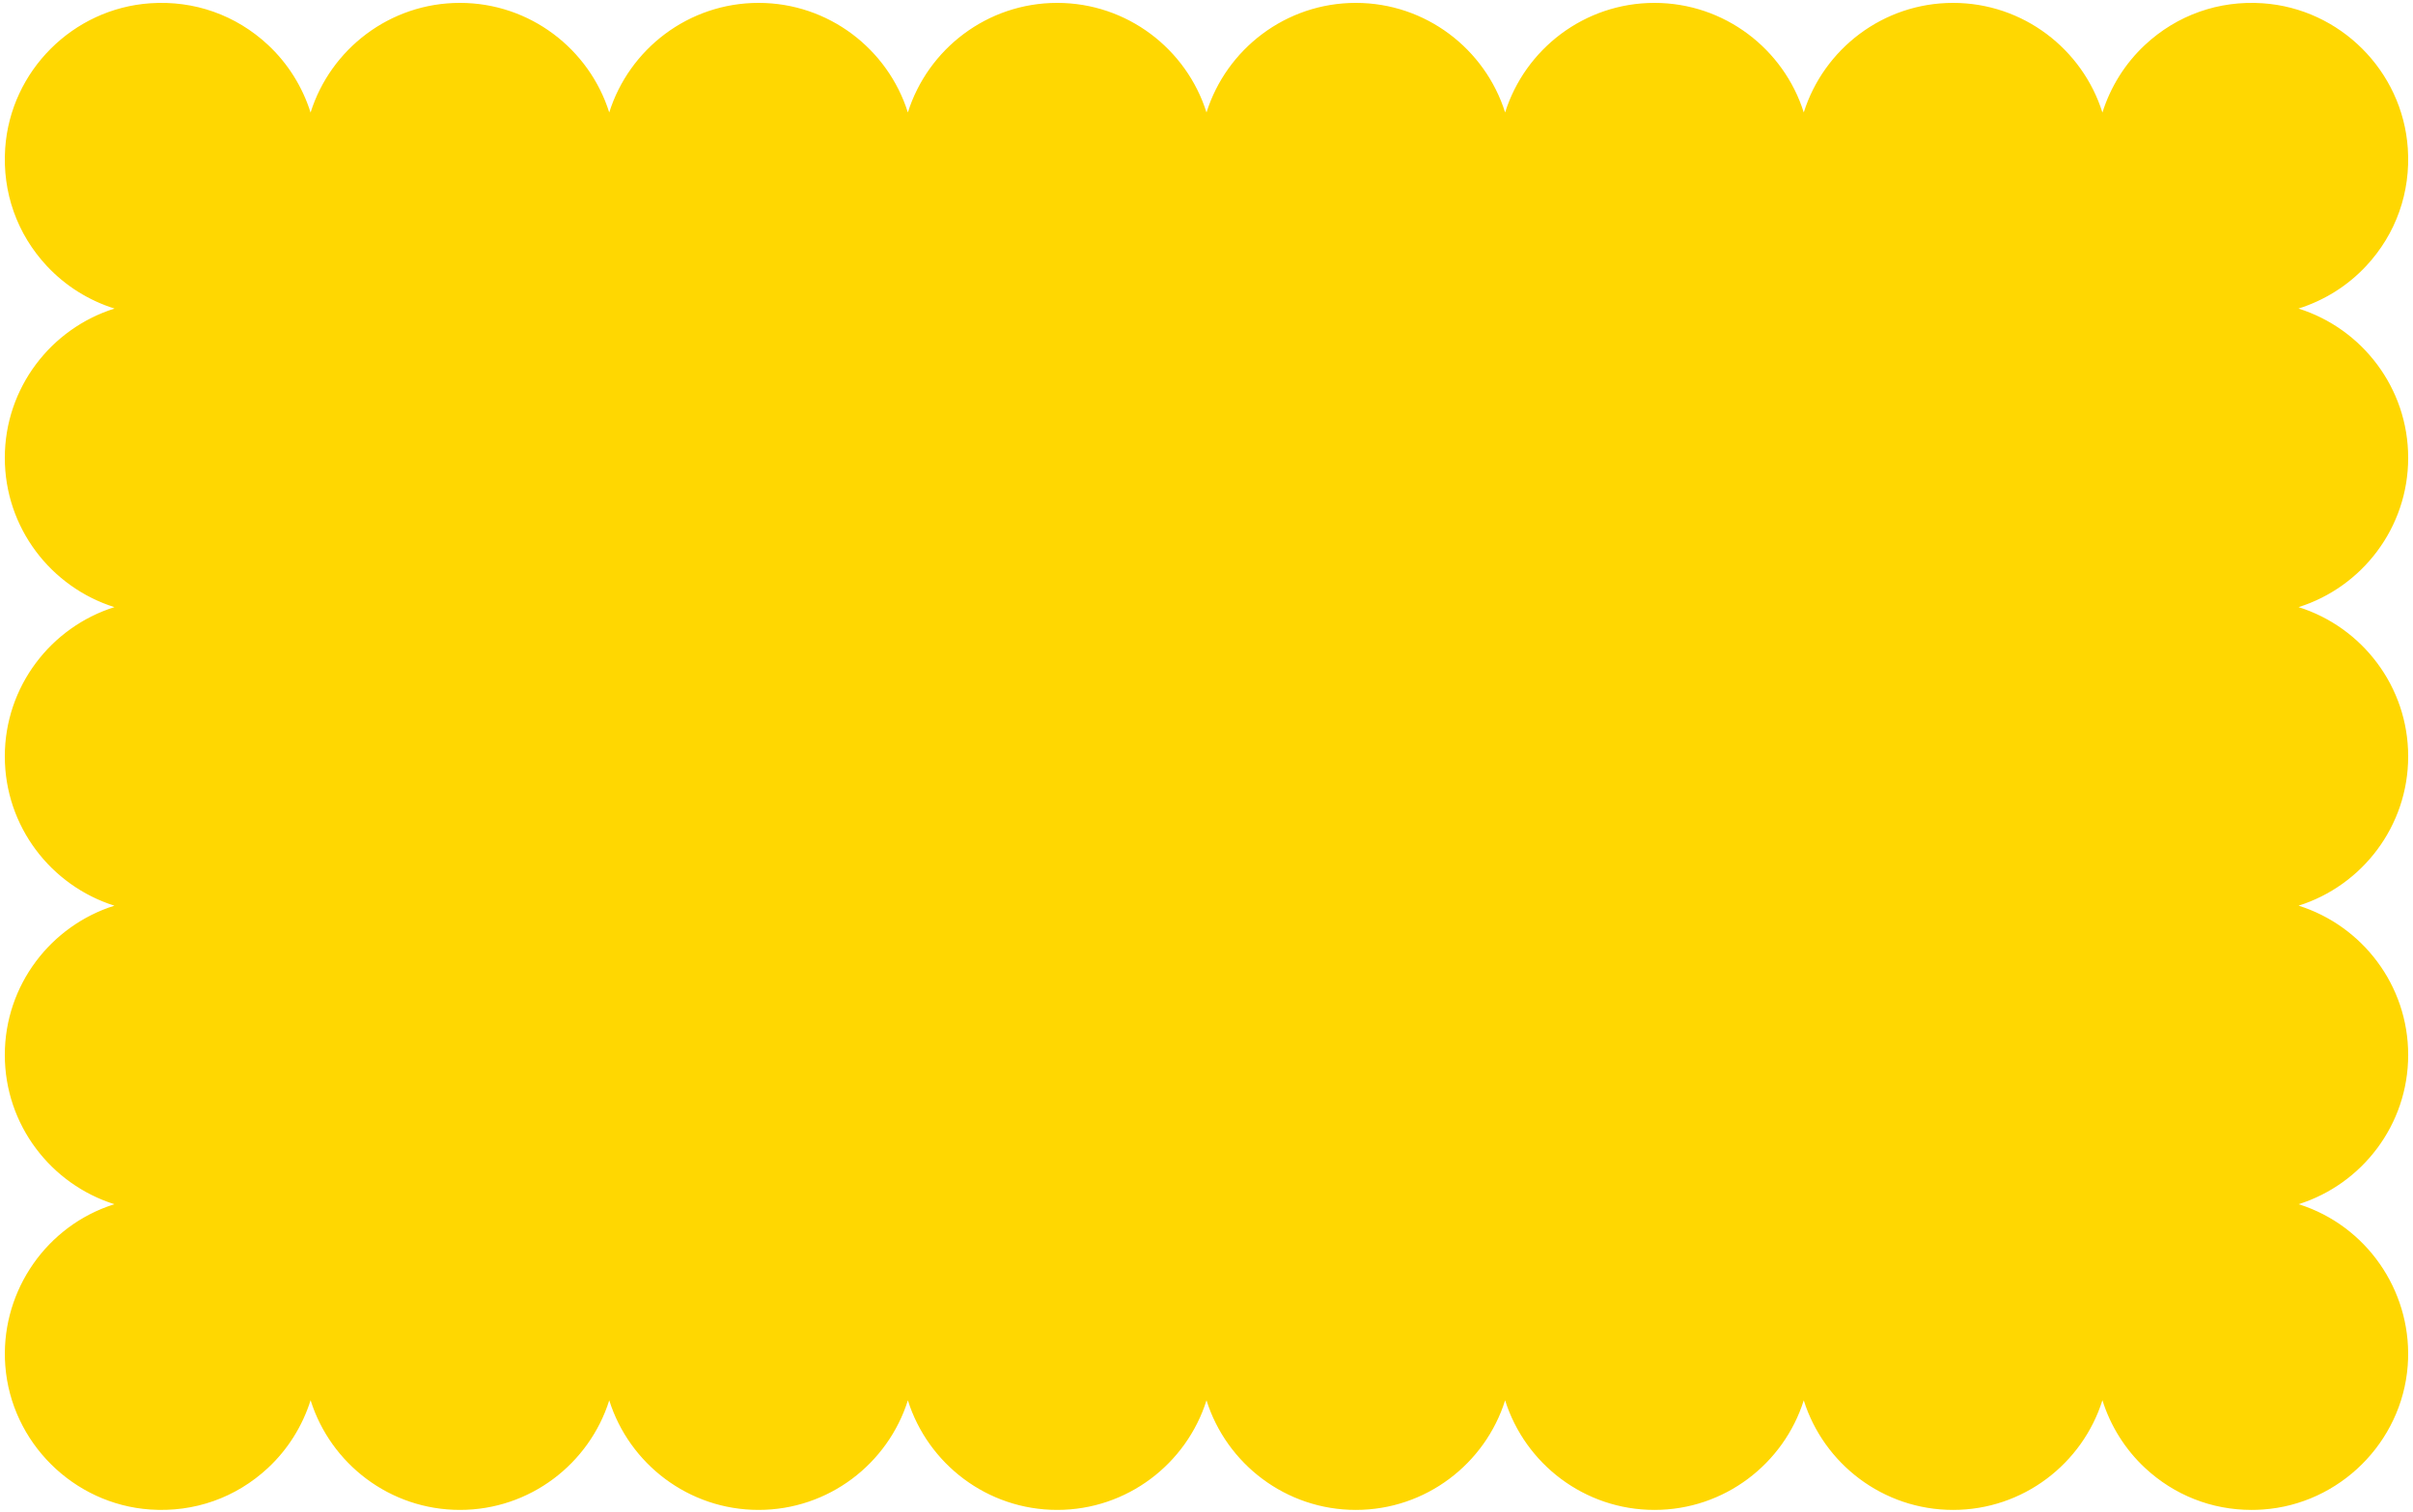 <?xml version="1.0" encoding="UTF-8" standalone="no"?><svg xmlns="http://www.w3.org/2000/svg" xmlns:xlink="http://www.w3.org/1999/xlink" fill="#000000" height="314.7" preserveAspectRatio="xMidYMid meet" version="1" viewBox="-1.0 -0.6 502.0 314.7" width="502" zoomAndPan="magnify"><g><g id="change1_1"><path d="M467.444,125.747c17.156,0,31.063,13.908,31.063,31.063 s-13.908,31.063-31.063,31.063c17.156,0,31.063,13.908,31.063,31.063 s-13.908,31.064-31.063,31.064c3.753,0,7.35,0.666,10.681,1.885 c12.614,4.618,21.397,17.182,20.289,31.631 c-1.167,15.212-13.526,27.474-28.745,28.534 c-18.162,1.264-33.288-13.094-33.288-30.986c0,17.156-13.908,31.063-31.063,31.063 s-31.063-13.908-31.063-31.063c0,17.156-13.908,31.063-31.063,31.063 s-31.063-13.908-31.063-31.063c0,17.156-13.908,31.063-31.063,31.063 c-17.156,0-31.063-13.908-31.063-31.063c0,17.156-13.908,31.063-31.064,31.063 s-31.063-13.908-31.063-31.063c0,17.156-13.908,31.063-31.063,31.063 s-31.063-13.908-31.063-31.063c0,17.156-13.908,31.063-31.063,31.063 S63.619,298.22,63.619,281.064c0,17.892-15.126,32.25-33.288,30.986 c-15.219-1.06-27.578-13.322-28.745-28.534 c-1.108-14.449,7.675-27.012,20.289-31.631c3.33-1.219,6.928-1.885,10.681-1.885 h0l0,0h-0c-17.156,0-31.063-13.908-31.063-31.064s13.908-31.063,31.063-31.063 h0l0,0h-0c-17.156,0-31.063-13.908-31.063-31.063s13.908-31.063,31.063-31.063 h0l0,0h-0c-17.156,0-31.063-13.908-31.063-31.063s13.908-31.063,31.063-31.063 h0l0,0h-0c-17.885,0-32.24-15.115-30.987-33.267 C2.625,15.035,15.035,2.625,30.353,1.569C48.505,0.317,63.619,14.671,63.619,32.556 l0,0C63.619,15.4,77.527,1.493,94.683,1.493s31.063,13.907,31.063,31.063l0,0 c0-17.156,13.908-31.063,31.063-31.063s31.063,13.907,31.063,31.063l0,0 c0-17.156,13.908-31.063,31.063-31.063s31.064,13.907,31.064,31.063l0,0 c0-17.156,13.907-31.063,31.063-31.063c17.156,0,31.063,13.907,31.063,31.063l0,0 c0-17.156,13.908-31.063,31.063-31.063s31.063,13.907,31.063,31.063l0,0 c0-17.156,13.908-31.063,31.063-31.063s31.063,13.907,31.063,31.063l0,0 c0-17.884,15.114-32.239,33.267-30.987c15.318,1.056,27.728,13.466,28.784,28.784 c1.252,18.152-13.103,33.267-30.987,33.267c17.156,0,31.063,13.908,31.063,31.063 S484.6,125.747,467.444,125.747z" fill="#ffd701"/></g><g id="change2_1"><path d="M467.415,313.62c-8.277,0-16.075-3.059-22.172-8.745 c-4.148-3.869-7.181-8.749-8.856-14.081 c-4.147,13.213-16.507,22.825-31.07,22.825c-14.555,0-26.91-9.602-31.063-22.804 c-4.153,13.202-16.508,22.804-31.064,22.804c-14.555,0-26.91-9.602-31.063-22.804 c-4.153,13.202-16.508,22.804-31.063,22.804S254.153,304.016,250,290.814 c-4.153,13.202-16.508,22.804-31.063,22.804c-14.555,0-26.91-9.602-31.063-22.804 c-4.153,13.202-16.508,22.804-31.063,22.804c-14.555,0-26.91-9.602-31.063-22.804 c-4.153,13.202-16.508,22.804-31.063,22.804c-14.563,0-26.923-9.612-31.07-22.825 c-1.675,5.332-4.708,10.211-8.856,14.081c-6.672,6.223-15.383,9.298-24.528,8.663 c-15.954-1.111-28.906-13.968-30.129-29.907 c-1.114-14.524,7.63-28.153,21.263-33.145c0.475-0.174,0.953-0.336,1.435-0.488 C9.6,245.842,0.001,233.489,0.001,218.937c0-14.555,9.602-26.91,22.804-31.063 C9.604,183.72,0.001,171.365,0.001,156.81c0-14.555,9.602-26.91,22.804-31.063 C9.604,121.593,0.001,109.238,0.001,94.683c0-14.563,9.612-26.923,22.825-31.07 c-5.328-1.674-10.205-4.704-14.073-8.849c-6.223-6.667-9.303-15.373-8.672-24.515 c1.11-16.089,14.08-29.059,30.17-30.168c9.135-0.633,17.847,2.449,24.513,8.672 c4.144,3.868,7.175,8.745,8.849,14.074C67.76,9.614,80.12,0.002,94.683,0.002 c14.555,0,26.91,9.603,31.063,22.805C129.899,9.605,142.255,0.002,156.81,0.002 c14.555,0,26.91,9.603,31.063,22.804C192.026,9.604,204.381,0.002,218.937,0.002 c14.555,0,26.91,9.602,31.063,22.804C254.153,9.604,266.508,0.002,281.063,0.002 s26.91,9.602,31.063,22.804C316.28,9.604,328.635,0.002,343.19,0.002 c14.555,0,26.91,9.602,31.064,22.804C378.407,9.604,390.762,0.002,405.317,0.002 c14.563,0,26.923,9.612,31.07,22.824c1.674-5.328,4.704-10.204,8.848-14.072 c6.667-6.223,15.377-9.304,24.514-8.673c16.089,1.11,29.059,14.079,30.169,30.169 c0.63,9.141-2.449,17.847-8.672,24.514c-3.868,4.145-8.745,7.175-14.073,8.849 c13.213,4.146,22.825,16.507,22.825,31.07c0,14.555-9.603,26.91-22.804,31.063 c13.202,4.153,22.804,16.508,22.804,31.063c0,14.555-9.603,26.91-22.804,31.063 c13.202,4.153,22.804,16.508,22.804,31.063c0,14.552-9.599,26.905-22.796,31.061 c0.481,0.151,0.96,0.314,1.435,0.488c13.633,4.992,22.377,18.621,21.263,33.145 c-1.223,15.939-14.175,28.796-30.129,29.907 C468.983,313.592,468.196,313.62,467.415,313.62z M436.381,279.573 c0.824,0,1.491,0.667,1.491,1.491c0,8.17,3.428,16.053,9.405,21.629 c6.06,5.653,13.976,8.446,22.288,7.869c14.489-1.009,26.252-12.685,27.362-27.16 c1.012-13.198-6.931-25.582-19.315-30.116c-3.251-1.191-6.672-1.794-10.168-1.794 c-0.824,0-1.491-0.667-1.491-1.491s0.667-1.491,1.491-1.491 c16.306,0,29.572-13.266,29.572-29.572s-13.266-29.572-29.572-29.572 c-0.824,0-1.491-0.667-1.491-1.491c0-0.824,0.667-1.491,1.491-1.491 c16.306,0,29.572-13.266,29.572-29.572s-13.266-29.572-29.572-29.572 c-0.824,0-1.491-0.667-1.491-1.491s0.667-1.491,1.491-1.491 c16.306,0,29.572-13.266,29.572-29.572s-13.266-29.572-29.572-29.572 c-0.824,0-1.491-0.667-1.491-1.491s0.667-1.491,1.491-1.491 c8.167,0,16.048-3.426,21.623-9.399c5.653-6.056,8.45-13.966,7.877-22.275 c-1.008-14.612-12.787-26.391-27.399-27.398 c-8.308-0.574-16.219,2.224-22.275,7.877c-5.972,5.575-9.398,13.456-9.398,21.622 c0,0.824-0.667,1.491-1.491,1.491s-1.491-0.667-1.491-1.491 c0-16.306-13.266-29.572-29.572-29.572c-16.306,0-29.572,13.266-29.572,29.572 c0,0.824-0.667,1.491-1.491,1.491c-0.824,0-1.491-0.667-1.491-1.491 c0-16.306-13.266-29.572-29.572-29.572c-16.306,0-29.572,13.266-29.572,29.572 c0,0.824-0.667,1.491-1.491,1.491s-1.491-0.667-1.491-1.491 c0-16.306-13.266-29.572-29.572-29.572s-29.572,13.266-29.572,29.572 c0,0.824-0.667,1.491-1.491,1.491s-1.491-0.667-1.491-1.491 c0-16.306-13.266-29.572-29.572-29.572S189.364,16.25,189.364,32.556 c0,0.824-0.667,1.491-1.491,1.491c-0.824,0-1.491-0.667-1.491-1.491 c-0-16.306-13.267-29.572-29.572-29.572s-29.572,13.266-29.572,29.572 c0,0.824-0.667,1.491-1.491,1.491s-1.491-0.667-1.491-1.491 C124.255,16.25,110.988,2.984,94.683,2.984S65.111,16.25,65.11,32.556 c0,0.824-0.667,1.491-1.491,1.491s-1.491-0.667-1.491-1.491 c0-8.167-3.426-16.048-9.399-21.623c-6.056-5.653-13.968-8.45-22.274-7.877 C15.843,4.064,4.064,15.843,3.056,30.455C2.483,38.763,5.28,46.674,10.933,52.73 c5.575,5.973,13.457,9.399,21.623,9.399c0.824,0,1.491,0.667,1.491,1.491 s-0.667,1.491-1.491,1.491c-16.306,0-29.572,13.266-29.572,29.572 s13.266,29.572,29.572,29.572c0.824,0,1.491,0.667,1.491,1.491 s-0.667,1.491-1.491,1.491c-16.306,0-29.572,13.266-29.572,29.572 s13.266,29.572,29.572,29.572c0.824,0,1.491,0.667,1.491,1.491 c0,0.824-0.667,1.491-1.491,1.491c-16.306,0-29.572,13.266-29.572,29.572 s13.266,29.572,29.572,29.572c0.824,0,1.491,0.667,1.491,1.491 s-0.667,1.491-1.491,1.491c-3.496,0-6.917,0.604-10.168,1.794 c-12.384,4.534-20.327,16.918-19.315,30.116 c1.111,14.475,12.873,26.152,27.362,27.16c8.313,0.582,16.227-2.215,22.288-7.869 c5.977-5.576,9.405-13.459,9.405-21.629c0-0.824,0.667-1.491,1.491-1.491 s1.491,0.667,1.491,1.491c0,16.306,13.266,29.572,29.572,29.572 s29.572-13.266,29.572-29.572c0-0.824,0.667-1.491,1.491-1.491 s1.491,0.667,1.491,1.491c0,16.306,13.266,29.572,29.572,29.572 s29.572-13.266,29.572-29.572c0-0.824,0.667-1.491,1.491-1.491 c0.824,0,1.491,0.667,1.491,1.491c0,16.306,13.266,29.572,29.572,29.572 s29.572-13.266,29.572-29.572c0-0.824,0.667-1.491,1.491-1.491 s1.491,0.667,1.491,1.491c0,16.306,13.266,29.572,29.572,29.572 s29.572-13.266,29.572-29.572c0-0.824,0.667-1.491,1.491-1.491 s1.491,0.667,1.491,1.491c0,16.306,13.266,29.572,29.572,29.572 c16.306,0,29.572-13.266,29.572-29.572c0-0.824,0.667-1.491,1.491-1.491 c0.824,0,1.491,0.667,1.491,1.491c0,16.306,13.266,29.572,29.572,29.572 c16.306,0,29.572-13.266,29.572-29.572 C434.89,280.24,435.557,279.573,436.381,279.573z" fill="#ffd701"/></g></g></svg>